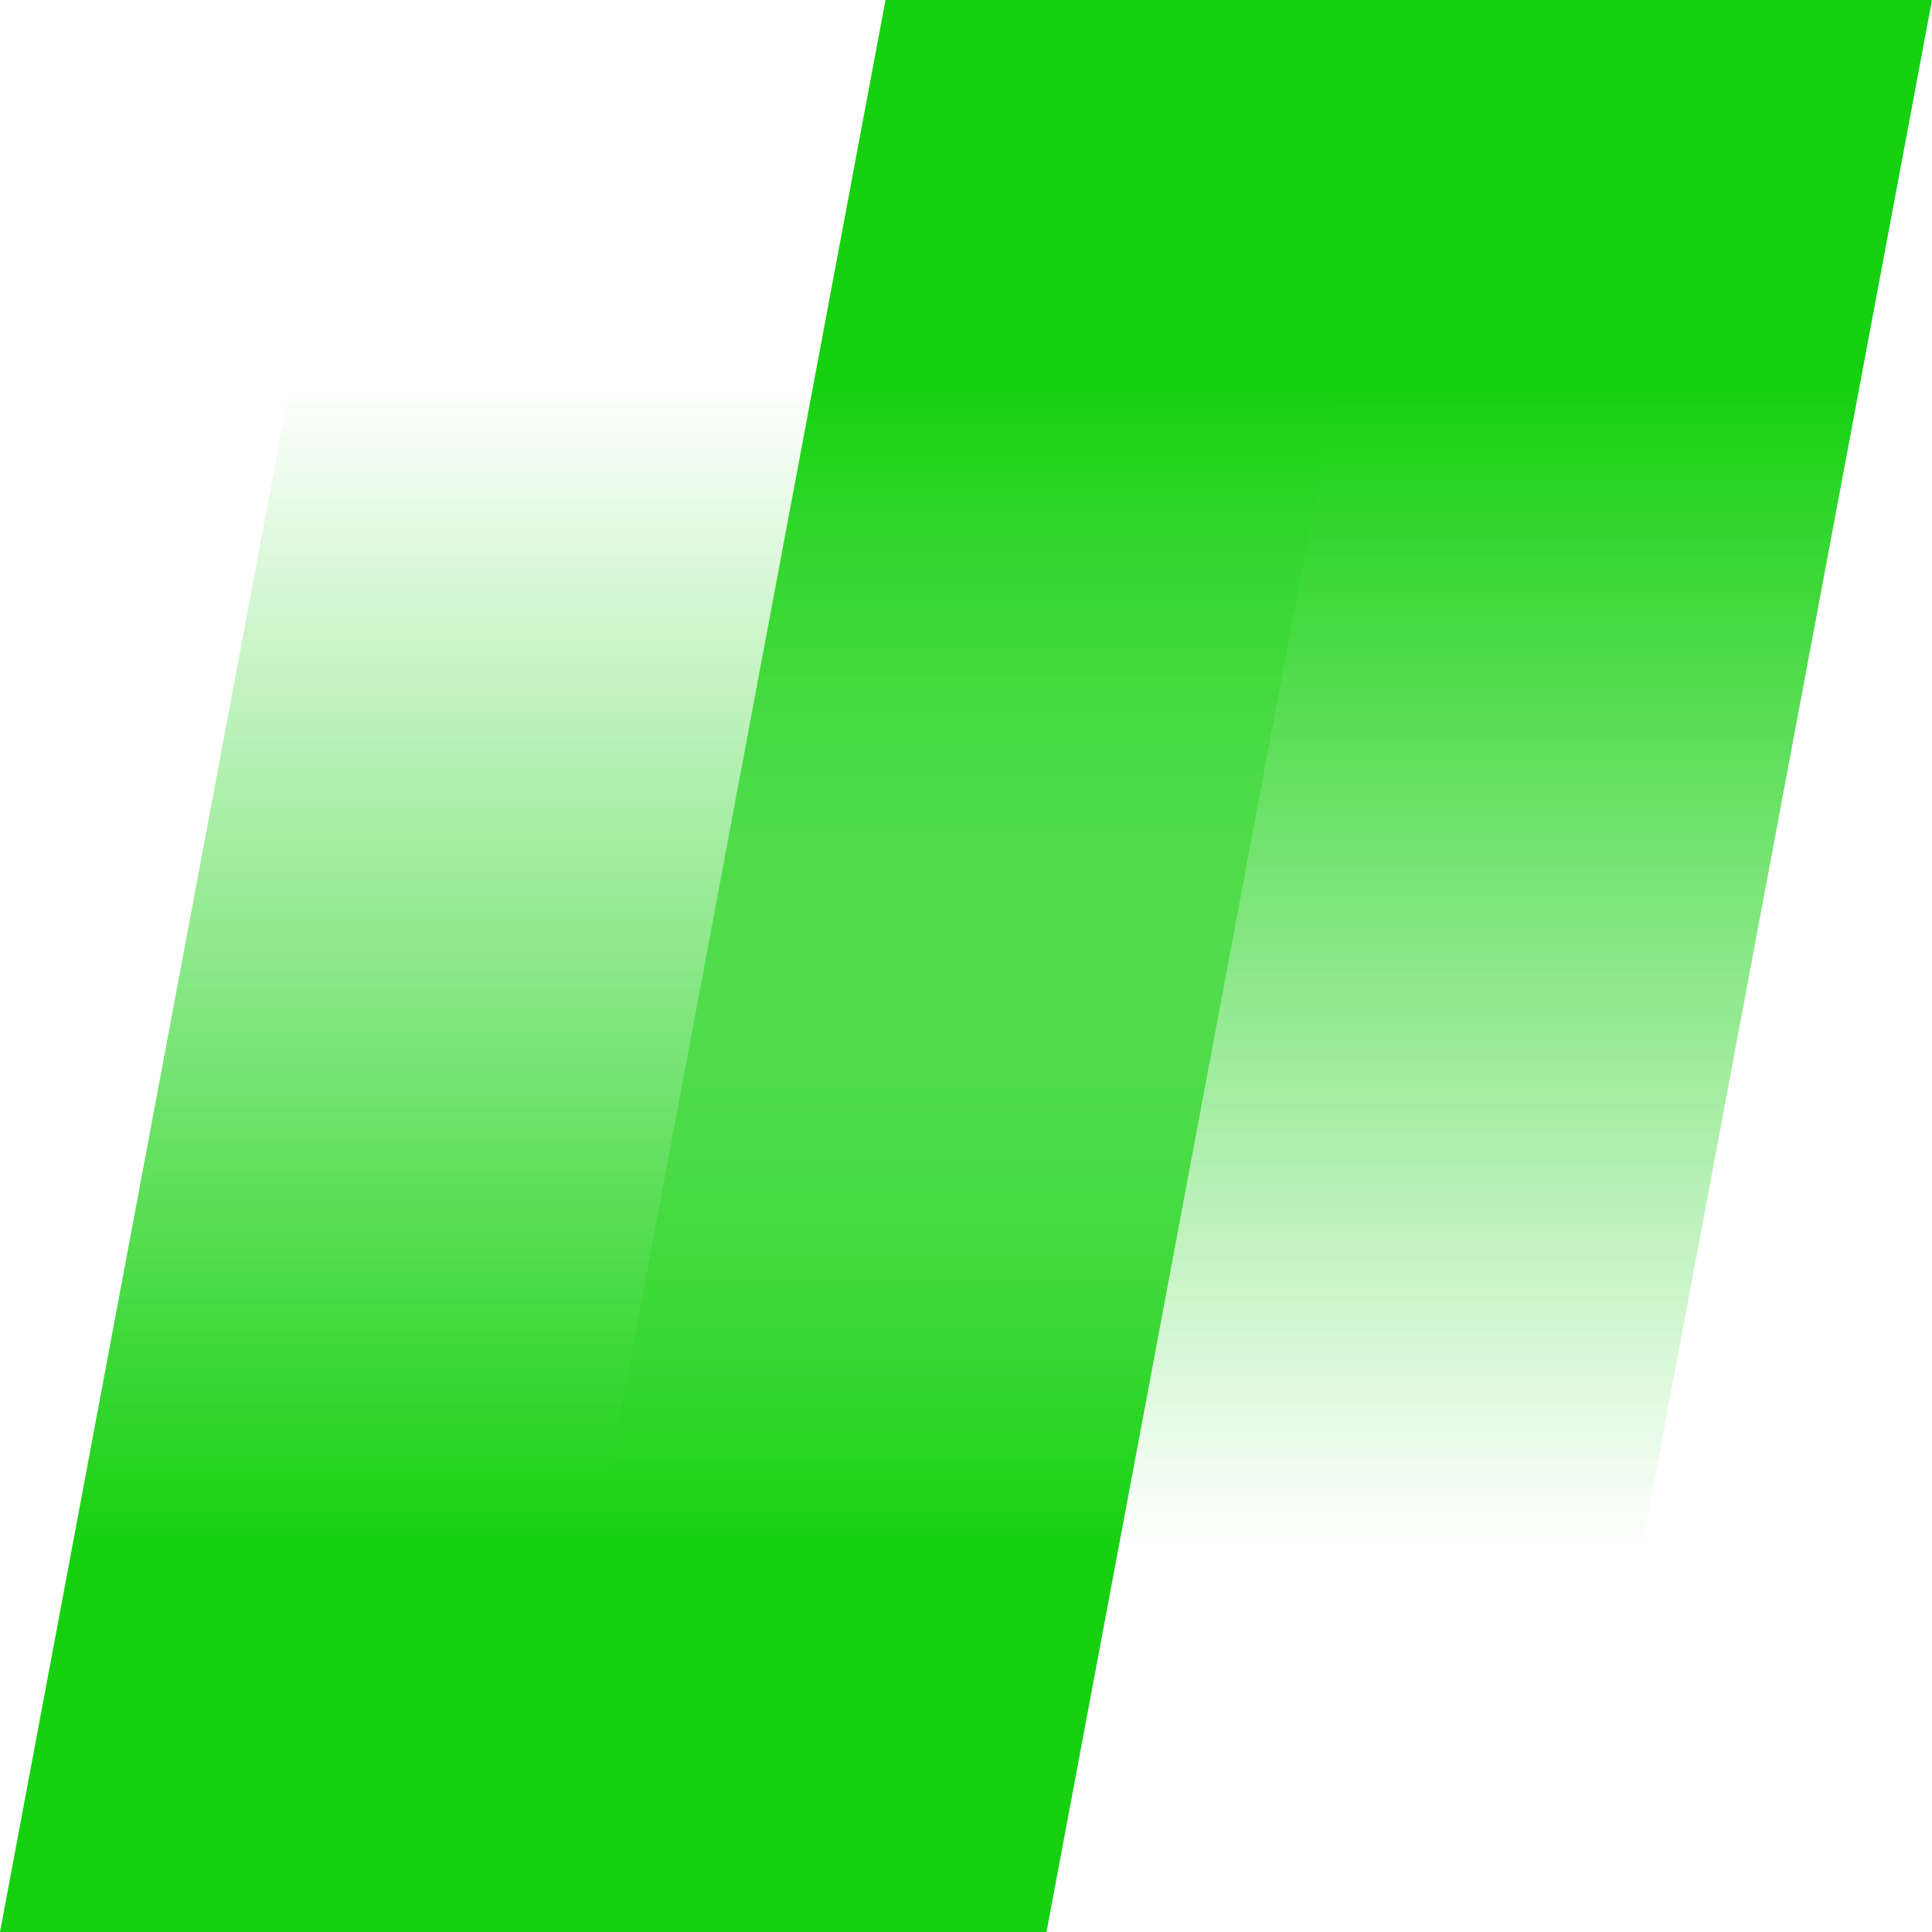 <svg xmlns="http://www.w3.org/2000/svg" viewBox="0 0 96 96" fill="none">
	<path d="M78 96H26L44 0H96L78 96Z" fill="url(#lg1)"/>
	<path d="M52 96H0L18 0H70L52 96Z" fill="url(#lg2)"/>

	<defs>
		<linearGradient id="lg1" x1="60" y1="96" x2="60" y2="0" gradientUnits="userSpaceOnUse">
			<stop offset="0.2" stop-color="#16D110" stop-opacity="0"/>
			<stop offset="0.8" stop-color="#16D110"/>
		</linearGradient>
		<linearGradient id="lg2" x1="36" y1="0" x2="36" y2="96" gradientUnits="userSpaceOnUse">
			<stop offset="0.2" stop-color="#16D110" stop-opacity="0"/>
			<stop offset="0.8" stop-color="#16D110"/>
		</linearGradient>
	</defs>
</svg>
